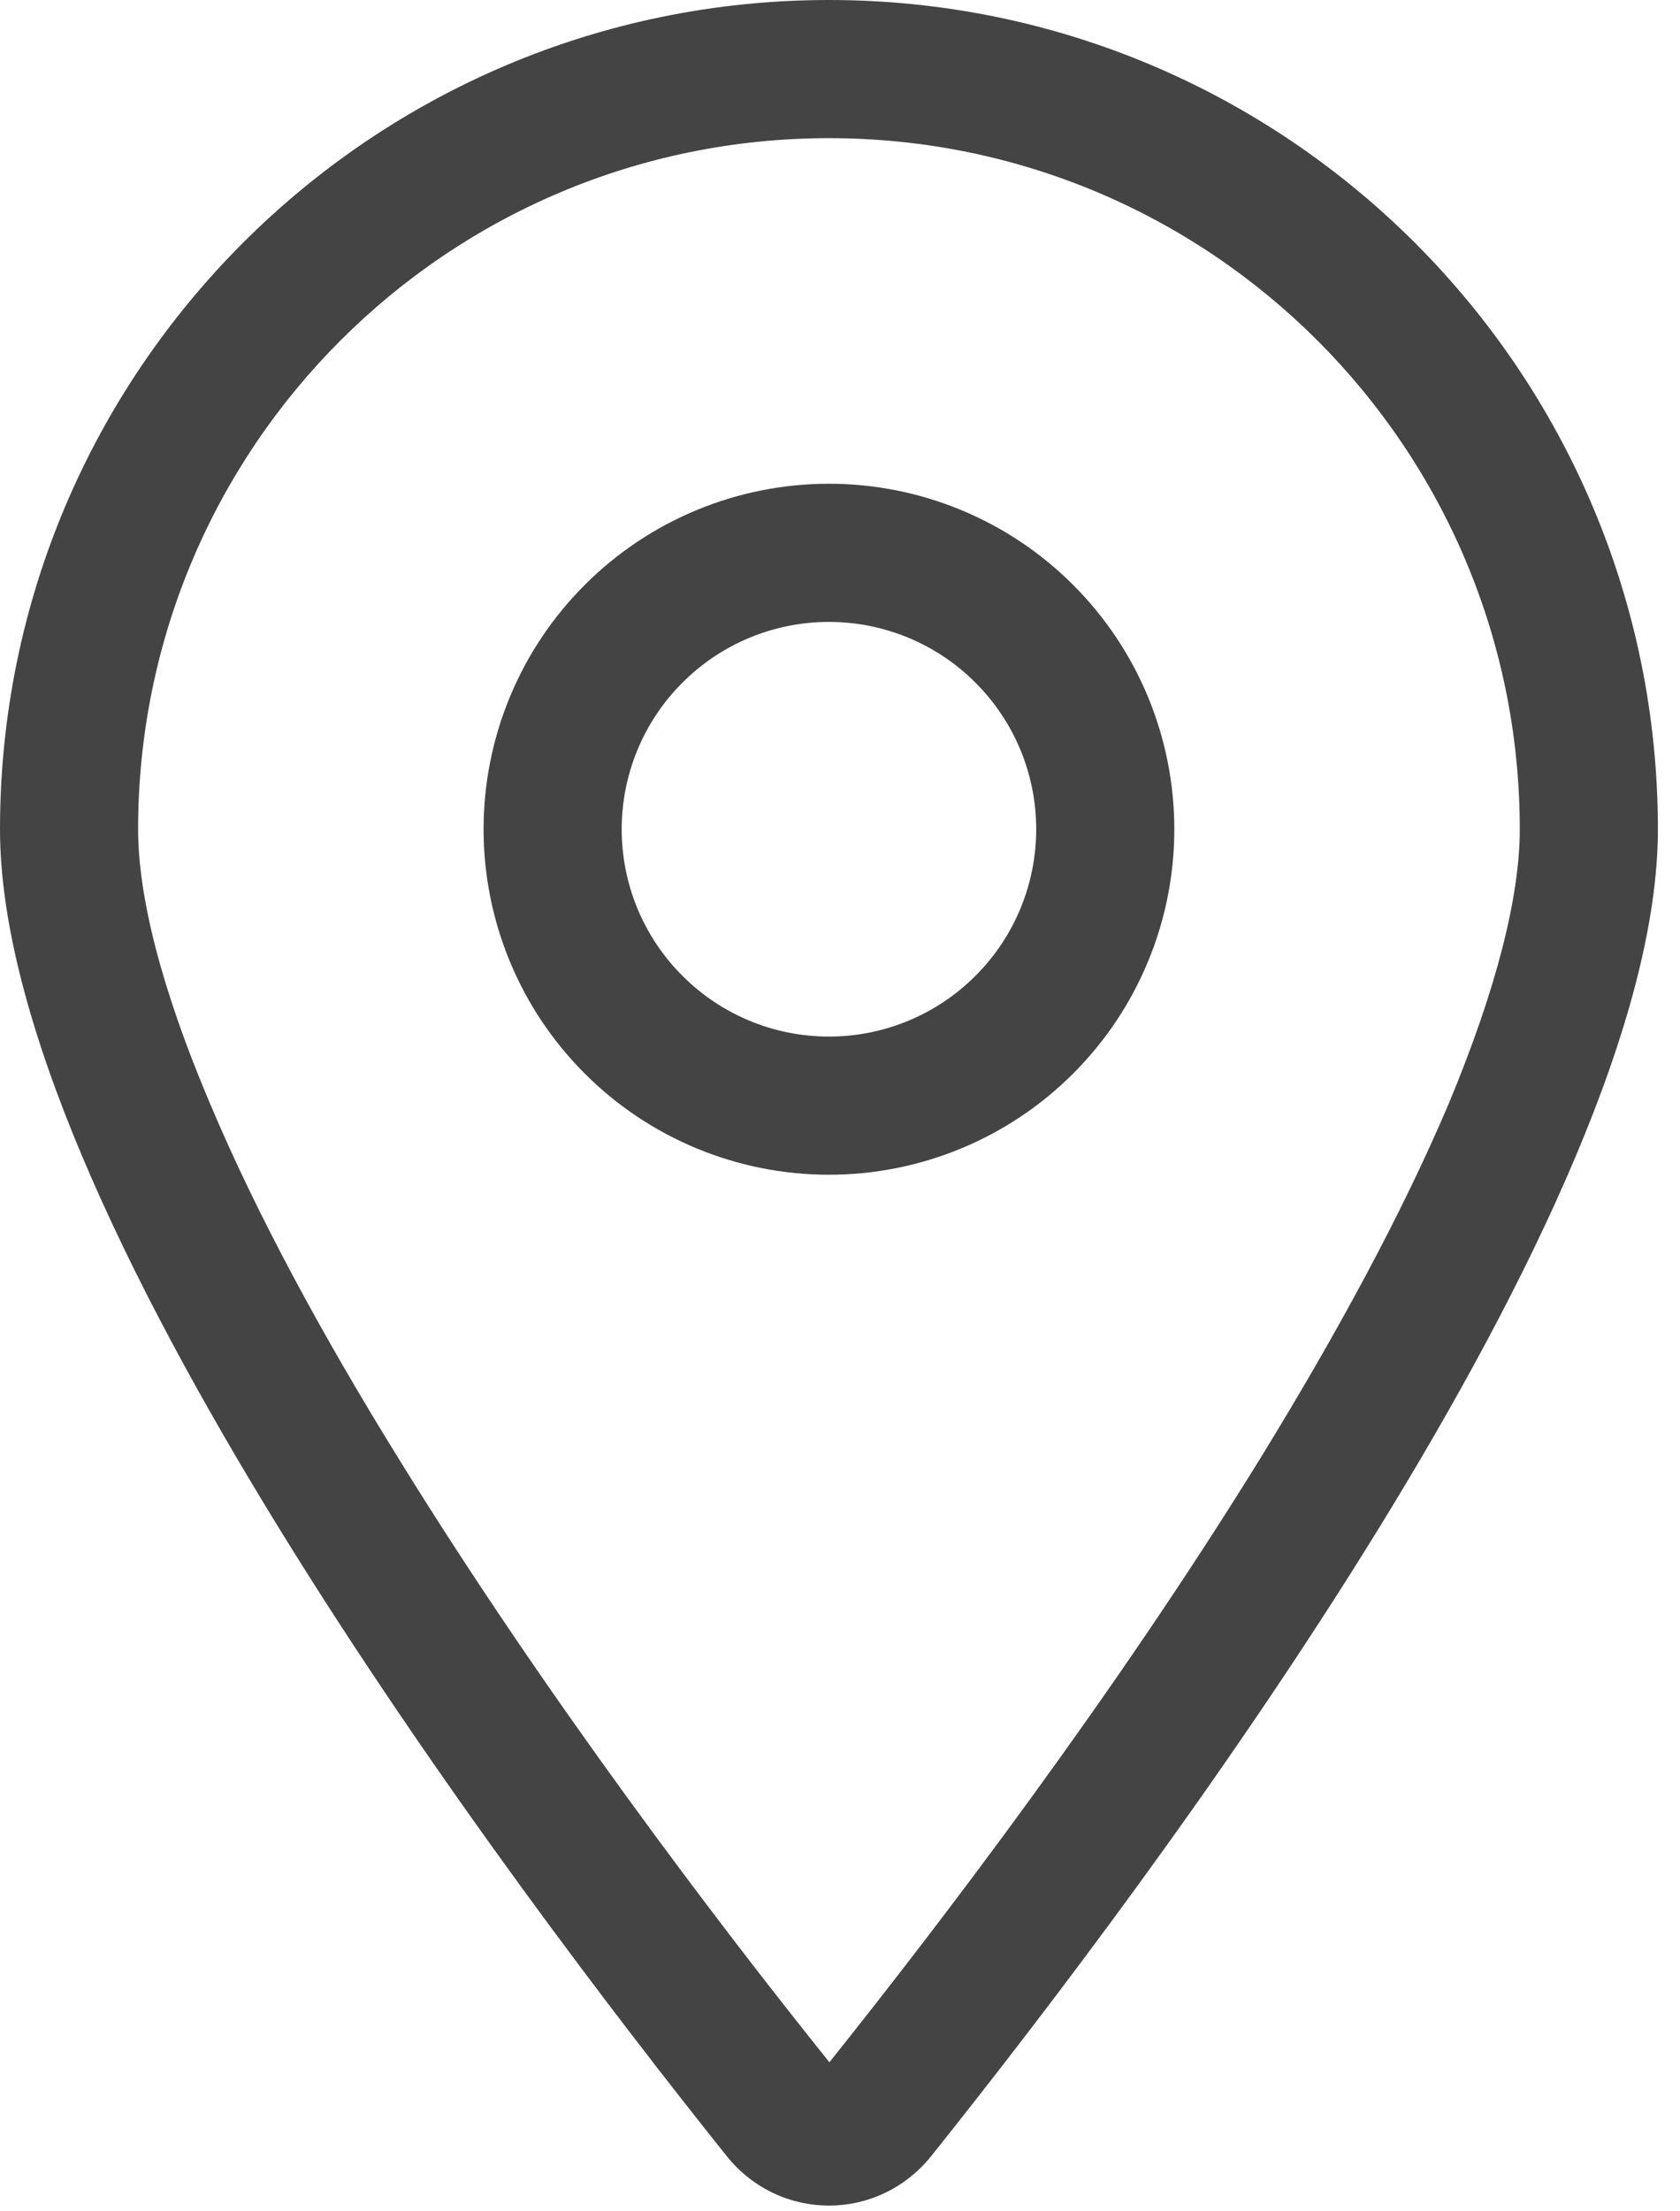 <svg width="19" height="25" viewBox="0 0 19 25" fill="none" xmlns="http://www.w3.org/2000/svg">
<path d="M17.188 9.375C17.188 5.059 13.691 1.562 9.375 1.562C5.059 1.562 1.562 5.059 1.562 9.375C1.562 10.137 1.826 11.182 2.373 12.471C2.905 13.735 3.652 15.107 4.502 16.48C6.167 19.18 8.135 21.763 9.38 23.315C10.62 21.763 12.593 19.18 14.258 16.48C15.102 15.107 15.854 13.73 16.387 12.471C16.924 11.182 17.188 10.137 17.188 9.375ZM18.75 9.375C18.75 13.643 13.037 21.24 10.532 24.375C9.932 25.122 8.818 25.122 8.218 24.375C5.713 21.24 0 13.643 0 9.375C0 4.199 4.199 0 9.375 0C14.551 0 18.75 4.199 18.75 9.375ZM7.031 9.375C7.031 9.997 7.278 10.593 7.718 11.032C8.157 11.472 8.753 11.719 9.375 11.719C9.997 11.719 10.593 11.472 11.032 11.032C11.472 10.593 11.719 9.997 11.719 9.375C11.719 8.753 11.472 8.157 11.032 7.718C10.593 7.278 9.997 7.031 9.375 7.031C8.753 7.031 8.157 7.278 7.718 7.718C7.278 8.157 7.031 8.753 7.031 9.375ZM9.375 13.281C8.339 13.281 7.345 12.87 6.613 12.137C5.88 11.405 5.469 10.411 5.469 9.375C5.469 8.339 5.88 7.345 6.613 6.613C7.345 5.88 8.339 5.469 9.375 5.469C10.411 5.469 11.405 5.88 12.137 6.613C12.87 7.345 13.281 8.339 13.281 9.375C13.281 10.411 12.87 11.405 12.137 12.137C11.405 12.87 10.411 13.281 9.375 13.281Z" fill="#444444"/>
</svg>
